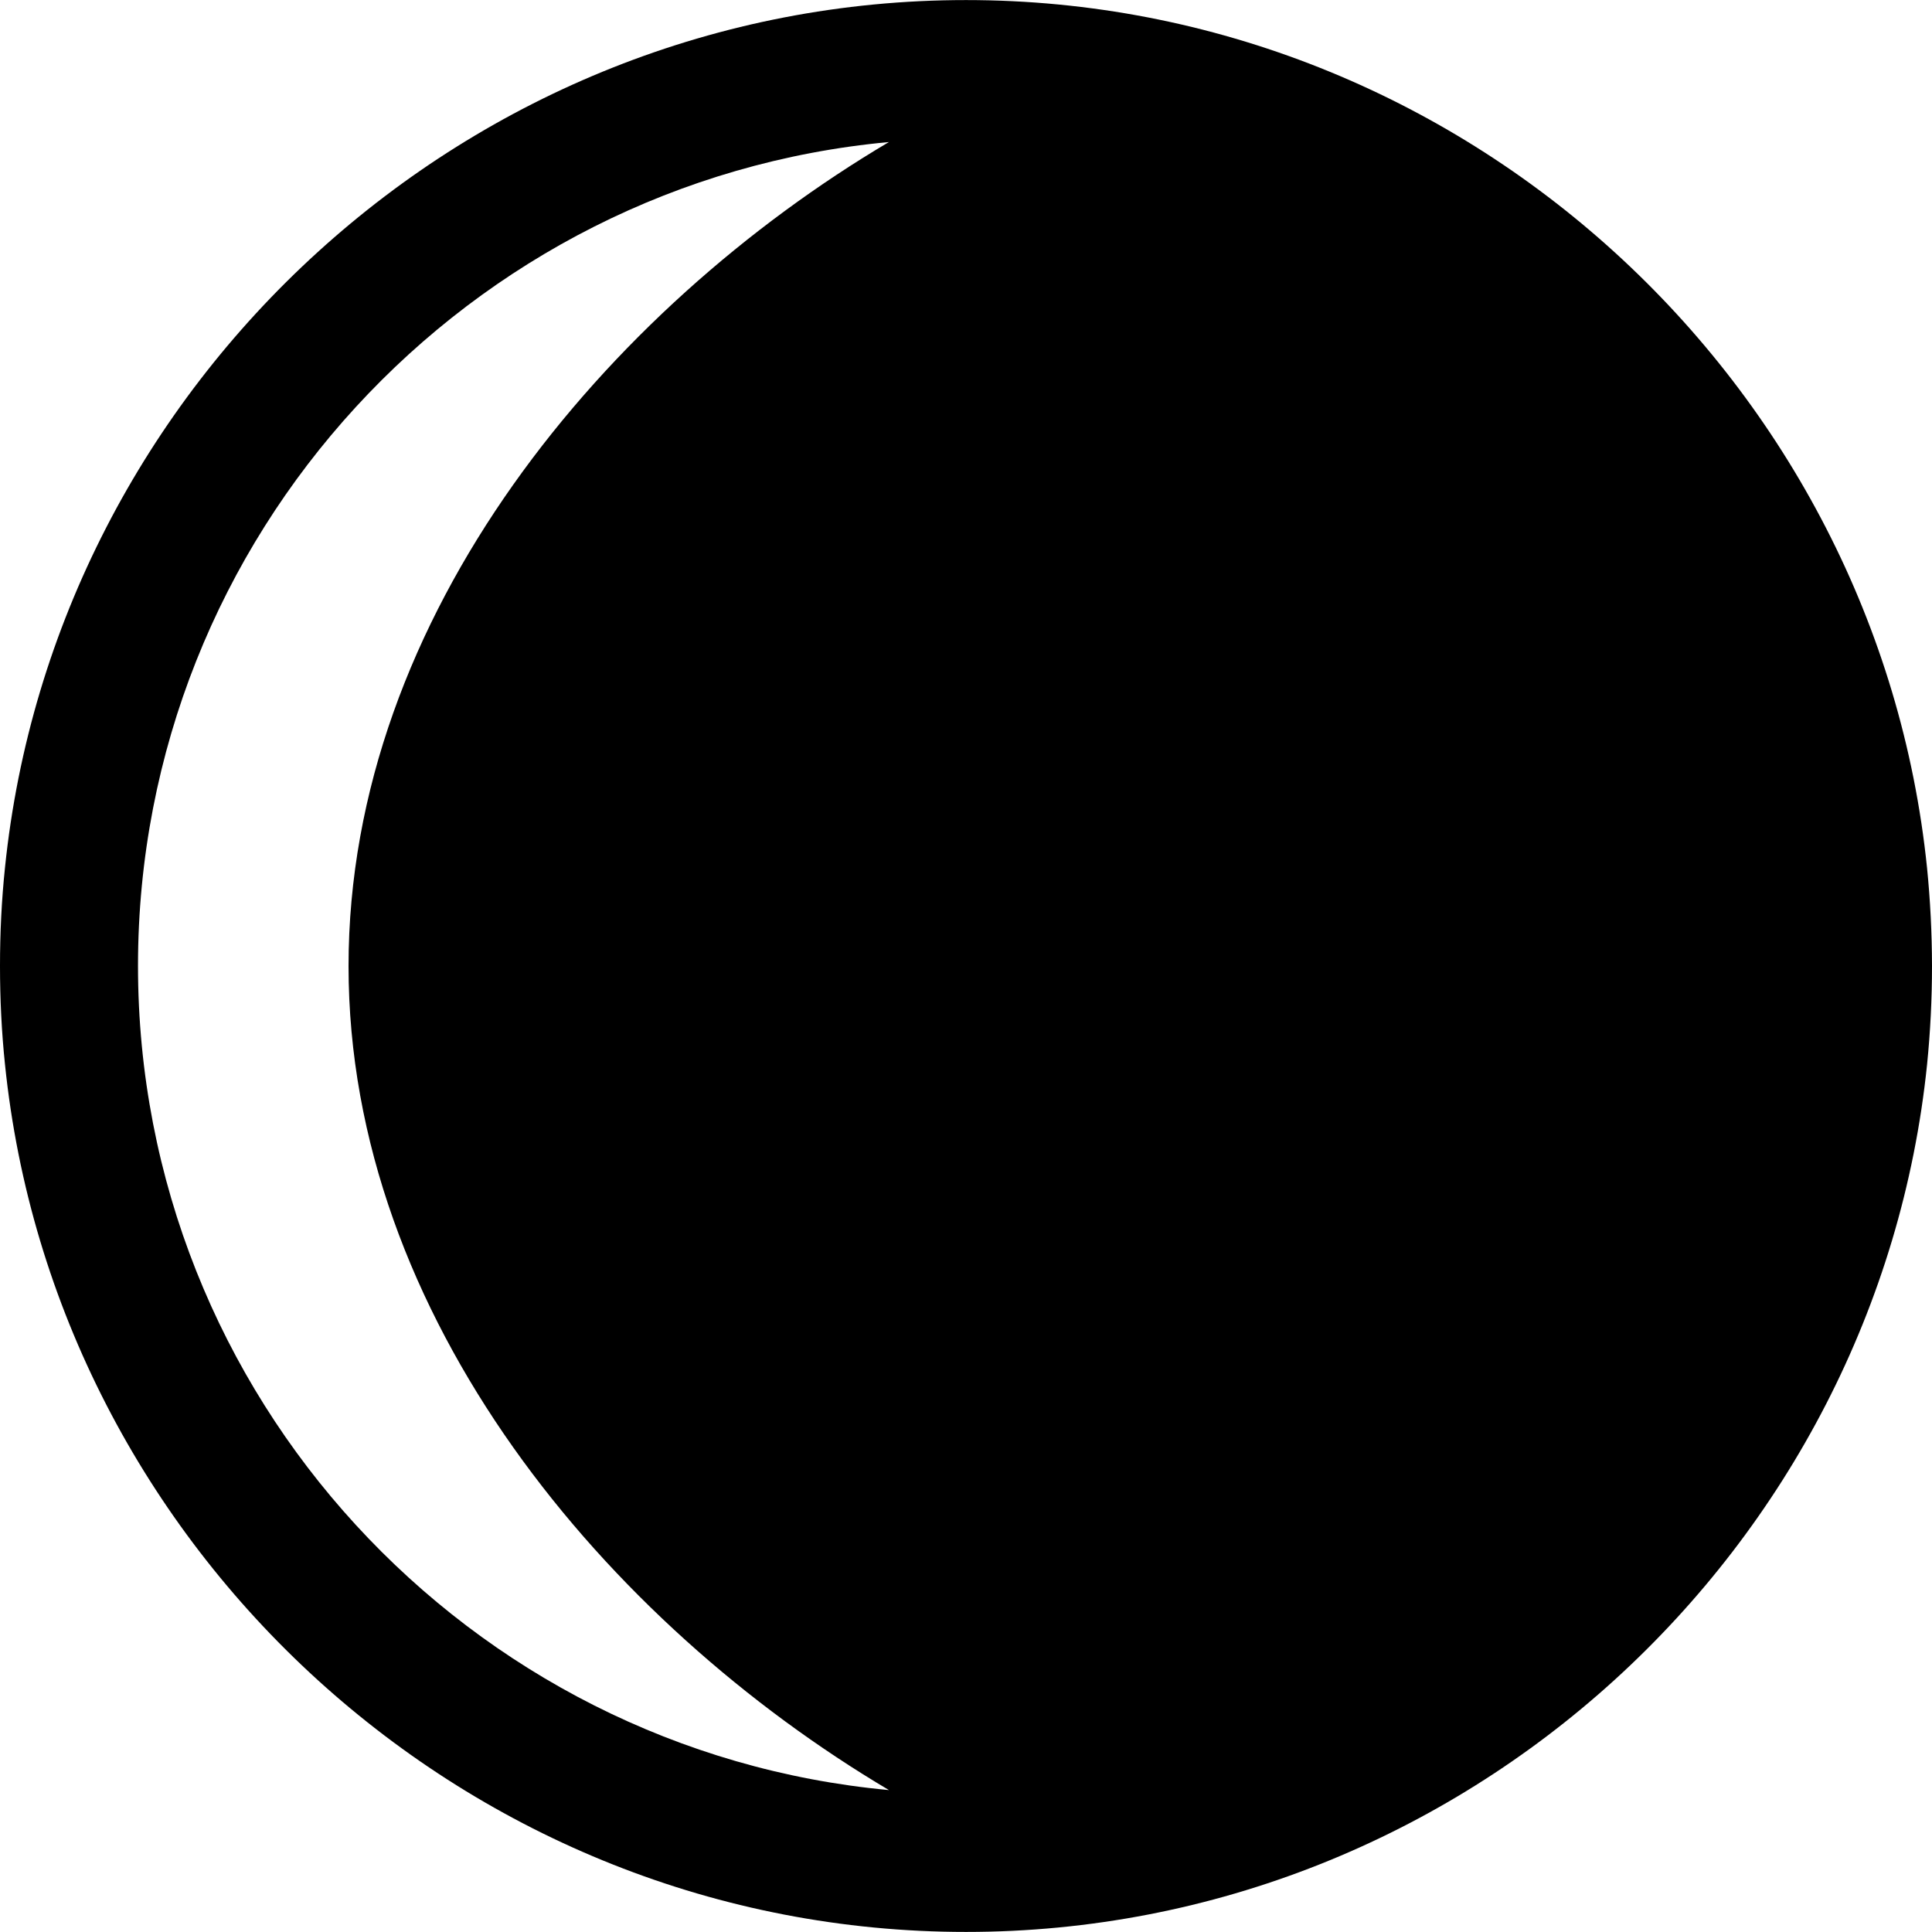 <?xml version="1.0" encoding="iso-8859-1"?>
<!-- Uploaded to: SVG Repo, www.svgrepo.com, Generator: SVG Repo Mixer Tools -->
<svg fill="#000000" height="800px" width="800px" version="1.1" id="Capa_1" xmlns="http://www.w3.org/2000/svg" xmlns:xlink="http://www.w3.org/1999/xlink" 
	 viewBox="0 0 29.107 29.107" xml:space="preserve">
<g>
	<g id="c152_moon">
		<path d="M29.032,13.072c-0.75-7.301-6.979-13.071-14.478-13.071c-7.492,0-13.73,5.77-14.479,13.071C0.024,13.56,0,14.054,0,14.551
			c0,0.5,0.024,0.996,0.075,1.484c0.749,7.305,6.986,13.071,14.479,13.071c7.499,0,13.729-5.767,14.479-13.071
			c0.049-0.488,0.074-0.984,0.074-1.484C29.106,14.054,29.081,13.56,29.032,13.072z M2.079,14.551
			c0-6.484,4.977-11.825,11.313-12.411C9.148,4.654,5.251,9.262,5.251,14.555c0,5.292,3.897,9.898,8.142,12.414
			C7.056,26.382,2.079,21.039,2.079,14.551z"/>
	</g>
	<g id="Capa_1_243_">
	</g>
</g>
</svg>